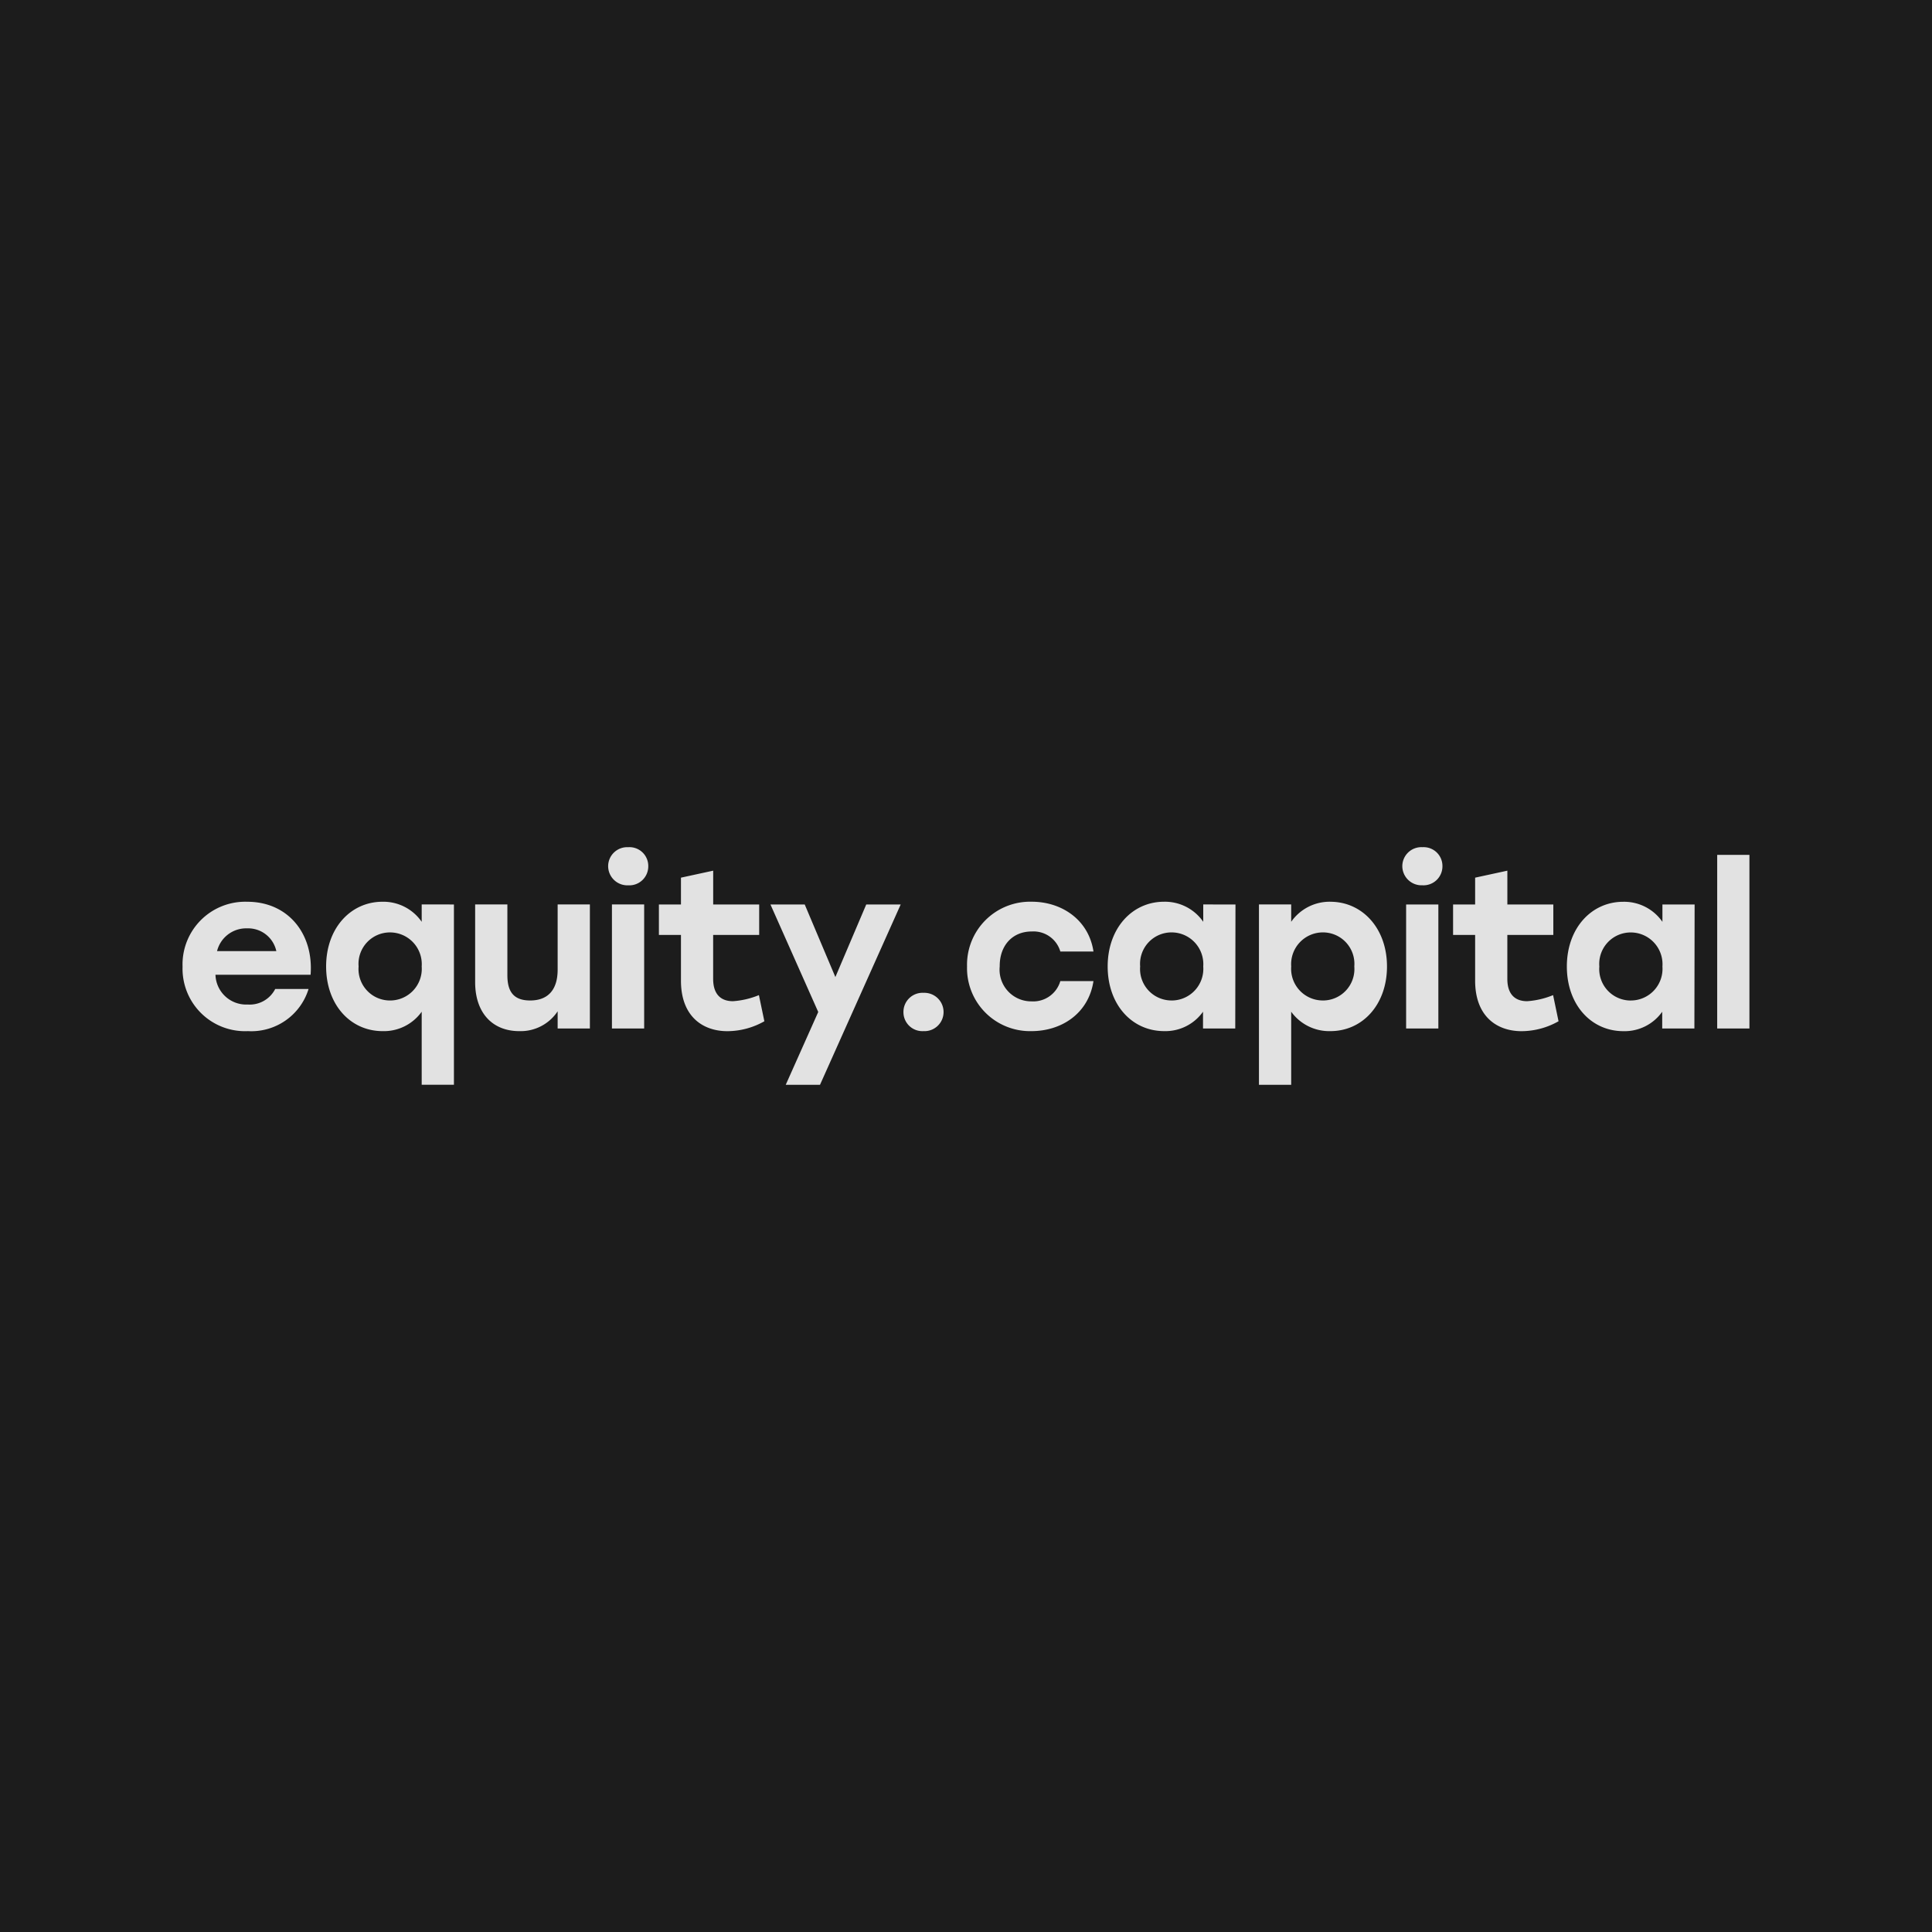 <svg xmlns="http://www.w3.org/2000/svg" width="219" height="219"><path fill="#1c1c1c" d="M0 0h219v219H0z"/><path fill="rgba(255,255,255,0.87)" d="M28.027 102.218a7.108 7.108 0 0 0-7.333 7.359 7.086 7.086 0 0 0 7.41 7.305 6.785 6.785 0 0 0 6.873-4.778h-3.781a3.248 3.248 0 0 1-3.117 1.763 3.483 3.483 0 0 1-3.654-3.373h10.782c.359-4.623-2.529-8.276-7.18-8.276Zm-.026 3.015a3.271 3.271 0 0 1 3.322 2.581h-6.72a3.4 3.4 0 0 1 3.399-2.581Zm19.8-2.709v1.967a5.279 5.279 0 0 0-4.446-2.274c-3.6 0-6.388 2.99-6.388 7.333 0 4.318 2.734 7.333 6.414 7.333a5.27 5.27 0 0 0 4.42-2.2v8.279h3.654v-20.438Zm-3.6 10.885a3.565 3.565 0 0 1-3.552-3.858 3.564 3.564 0 0 1 3.552-3.858 3.6 3.6 0 0 1 3.6 3.858 3.589 3.589 0 0 1-3.599 3.858Zm19.011-10.885v7.384c0 2.3-1.1 3.5-3.117 3.5-1.891 0-2.581-1.022-2.581-2.862v-8.023H53.86v8.815c0 3.424 1.916 5.545 5.008 5.545a5.024 5.024 0 0 0 4.344-2.249v1.948h3.654v-14.058Zm8-6.49a2.158 2.158 0 0 0-2.276 2.148 2.179 2.179 0 0 0 2.274 2.172 2.149 2.149 0 0 0 2.274-2.172 2.129 2.129 0 0 0-2.274-2.148Zm-1.846 20.548h3.654v-14.058h-3.654Zm16.66-3.782a9.389 9.389 0 0 1-2.938.69c-1.456 0-2.249-.869-2.249-2.53v-4.983h5.217v-3.45h-5.213v-3.833l-3.654.792v3.041h-2.5v3.45h2.5v5.187c0 4.037 2.453 5.724 5.264 5.724a8.568 8.568 0 0 0 4.191-1.124Zm12.167-10.276-3.5 8.228-3.475-8.228h-3.885l5.417 12.188-3.684 8.254h3.884l9.148-20.442Zm6.49 10.016a2.164 2.164 0 0 0-2.274 2.172 2.149 2.149 0 0 0 2.274 2.17 2.163 2.163 0 0 0 2.274-2.172 2.179 2.179 0 0 0-2.274-2.169Zm12.239 4.342c3.373 0 6.465-1.967 7.027-5.673h-3.756a3.2 3.2 0 0 1-3.271 2.3 3.592 3.592 0 0 1-3.6-3.961c-.026-2.325 1.405-3.961 3.628-3.961a3.167 3.167 0 0 1 3.245 2.274h3.756c-.537-3.577-3.577-5.647-7-5.647a7.146 7.146 0 0 0-7.333 7.333 7.14 7.14 0 0 0 7.304 7.335Zm19.471-14.36v1.967a5.279 5.279 0 0 0-4.446-2.274c-3.6 0-6.388 2.99-6.388 7.333 0 4.318 2.734 7.333 6.413 7.333a5.223 5.223 0 0 0 4.395-2.2v1.901h3.654l.026-14.054Zm-3.6 10.885a3.565 3.565 0 0 1-3.552-3.858 3.564 3.564 0 0 1 3.552-3.858 3.6 3.6 0 0 1 3.6 3.858 3.589 3.589 0 0 1-3.603 3.86Zm18.014-11.192a5.313 5.313 0 0 0-4.446 2.274v-1.967h-3.654v20.444h3.654v-8.284a5.318 5.318 0 0 0 4.446 2.2c3.654 0 6.414-3.015 6.414-7.333-.003-4.342-2.814-7.331-6.417-7.331Zm-.843 11.192a3.589 3.589 0 0 1-3.6-3.858 3.6 3.6 0 0 1 3.6-3.858 3.564 3.564 0 0 1 3.552 3.858 3.565 3.565 0 0 1-3.555 3.86Zm11.268-17.375a2.158 2.158 0 0 0-2.274 2.146 2.179 2.179 0 0 0 2.274 2.172 2.149 2.149 0 0 0 2.274-2.172 2.129 2.129 0 0 0-2.277-2.144Zm-1.842 20.55h3.654v-14.058h-3.654Zm16.66-3.782a9.389 9.389 0 0 1-2.938.69c-1.456 0-2.249-.869-2.249-2.53v-4.983h5.213v-3.45h-5.21v-3.833l-3.654.792v3.041h-2.5v3.45h2.5v5.187c0 4.037 2.453 5.724 5.264 5.724a8.568 8.568 0 0 0 4.191-1.124Zm12.393-10.272v1.967a5.279 5.279 0 0 0-4.446-2.274c-3.6 0-6.388 2.99-6.388 7.333 0 4.318 2.734 7.333 6.414 7.333a5.223 5.223 0 0 0 4.395-2.2v1.895h3.648l.026-14.054Zm-3.6 10.885a3.565 3.565 0 0 1-3.552-3.858 3.564 3.564 0 0 1 3.552-3.858 3.6 3.6 0 0 1 3.6 3.858 3.589 3.589 0 0 1-3.604 3.854Zm9.808 3.169h3.654V96.903h-3.654Z" data-name="Path 2982"/></svg>